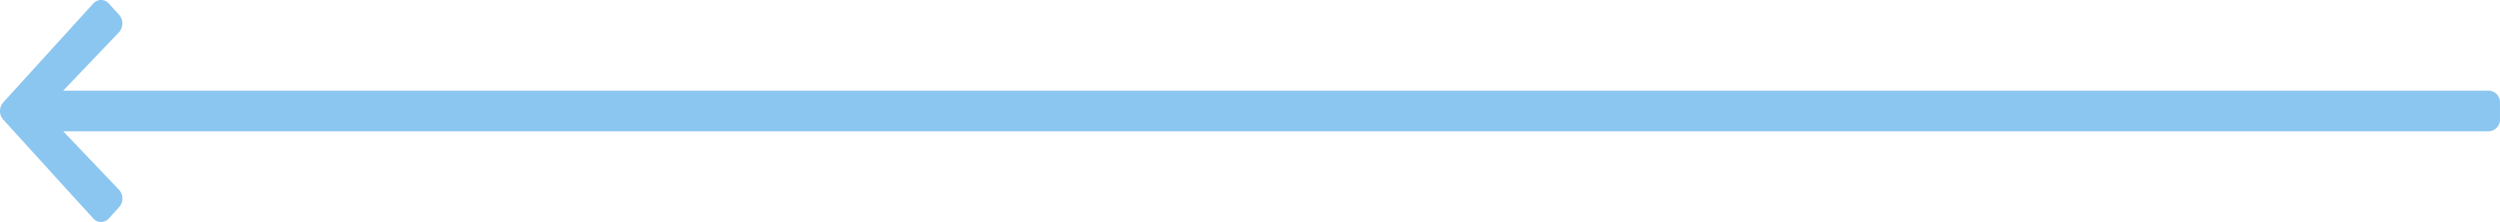 <svg xmlns="http://www.w3.org/2000/svg" width="139.803" height="12.414" viewBox="0 0 139.803 12.414">
  <path id="Icon_awesome-arrow-left" data-name="Icon awesome-arrow-left" d="M87.659,14.23l-.574.631a.58.58,0,0,1-.877,0L81.179,9.338a.728.728,0,0,1,0-.964l5.029-5.526a.58.58,0,0,1,.877,0l.574.631a.731.731,0,0,1-.01.975L84.531,7.717H220.178a.652.652,0,0,1,.621.682v.91a.652.652,0,0,1-.621.682H84.531l3.117,3.263a.726.726,0,0,1,.011.976Z" transform="translate(-80.997 -2.648)" fill="#8ac6f0"/>
</svg>

